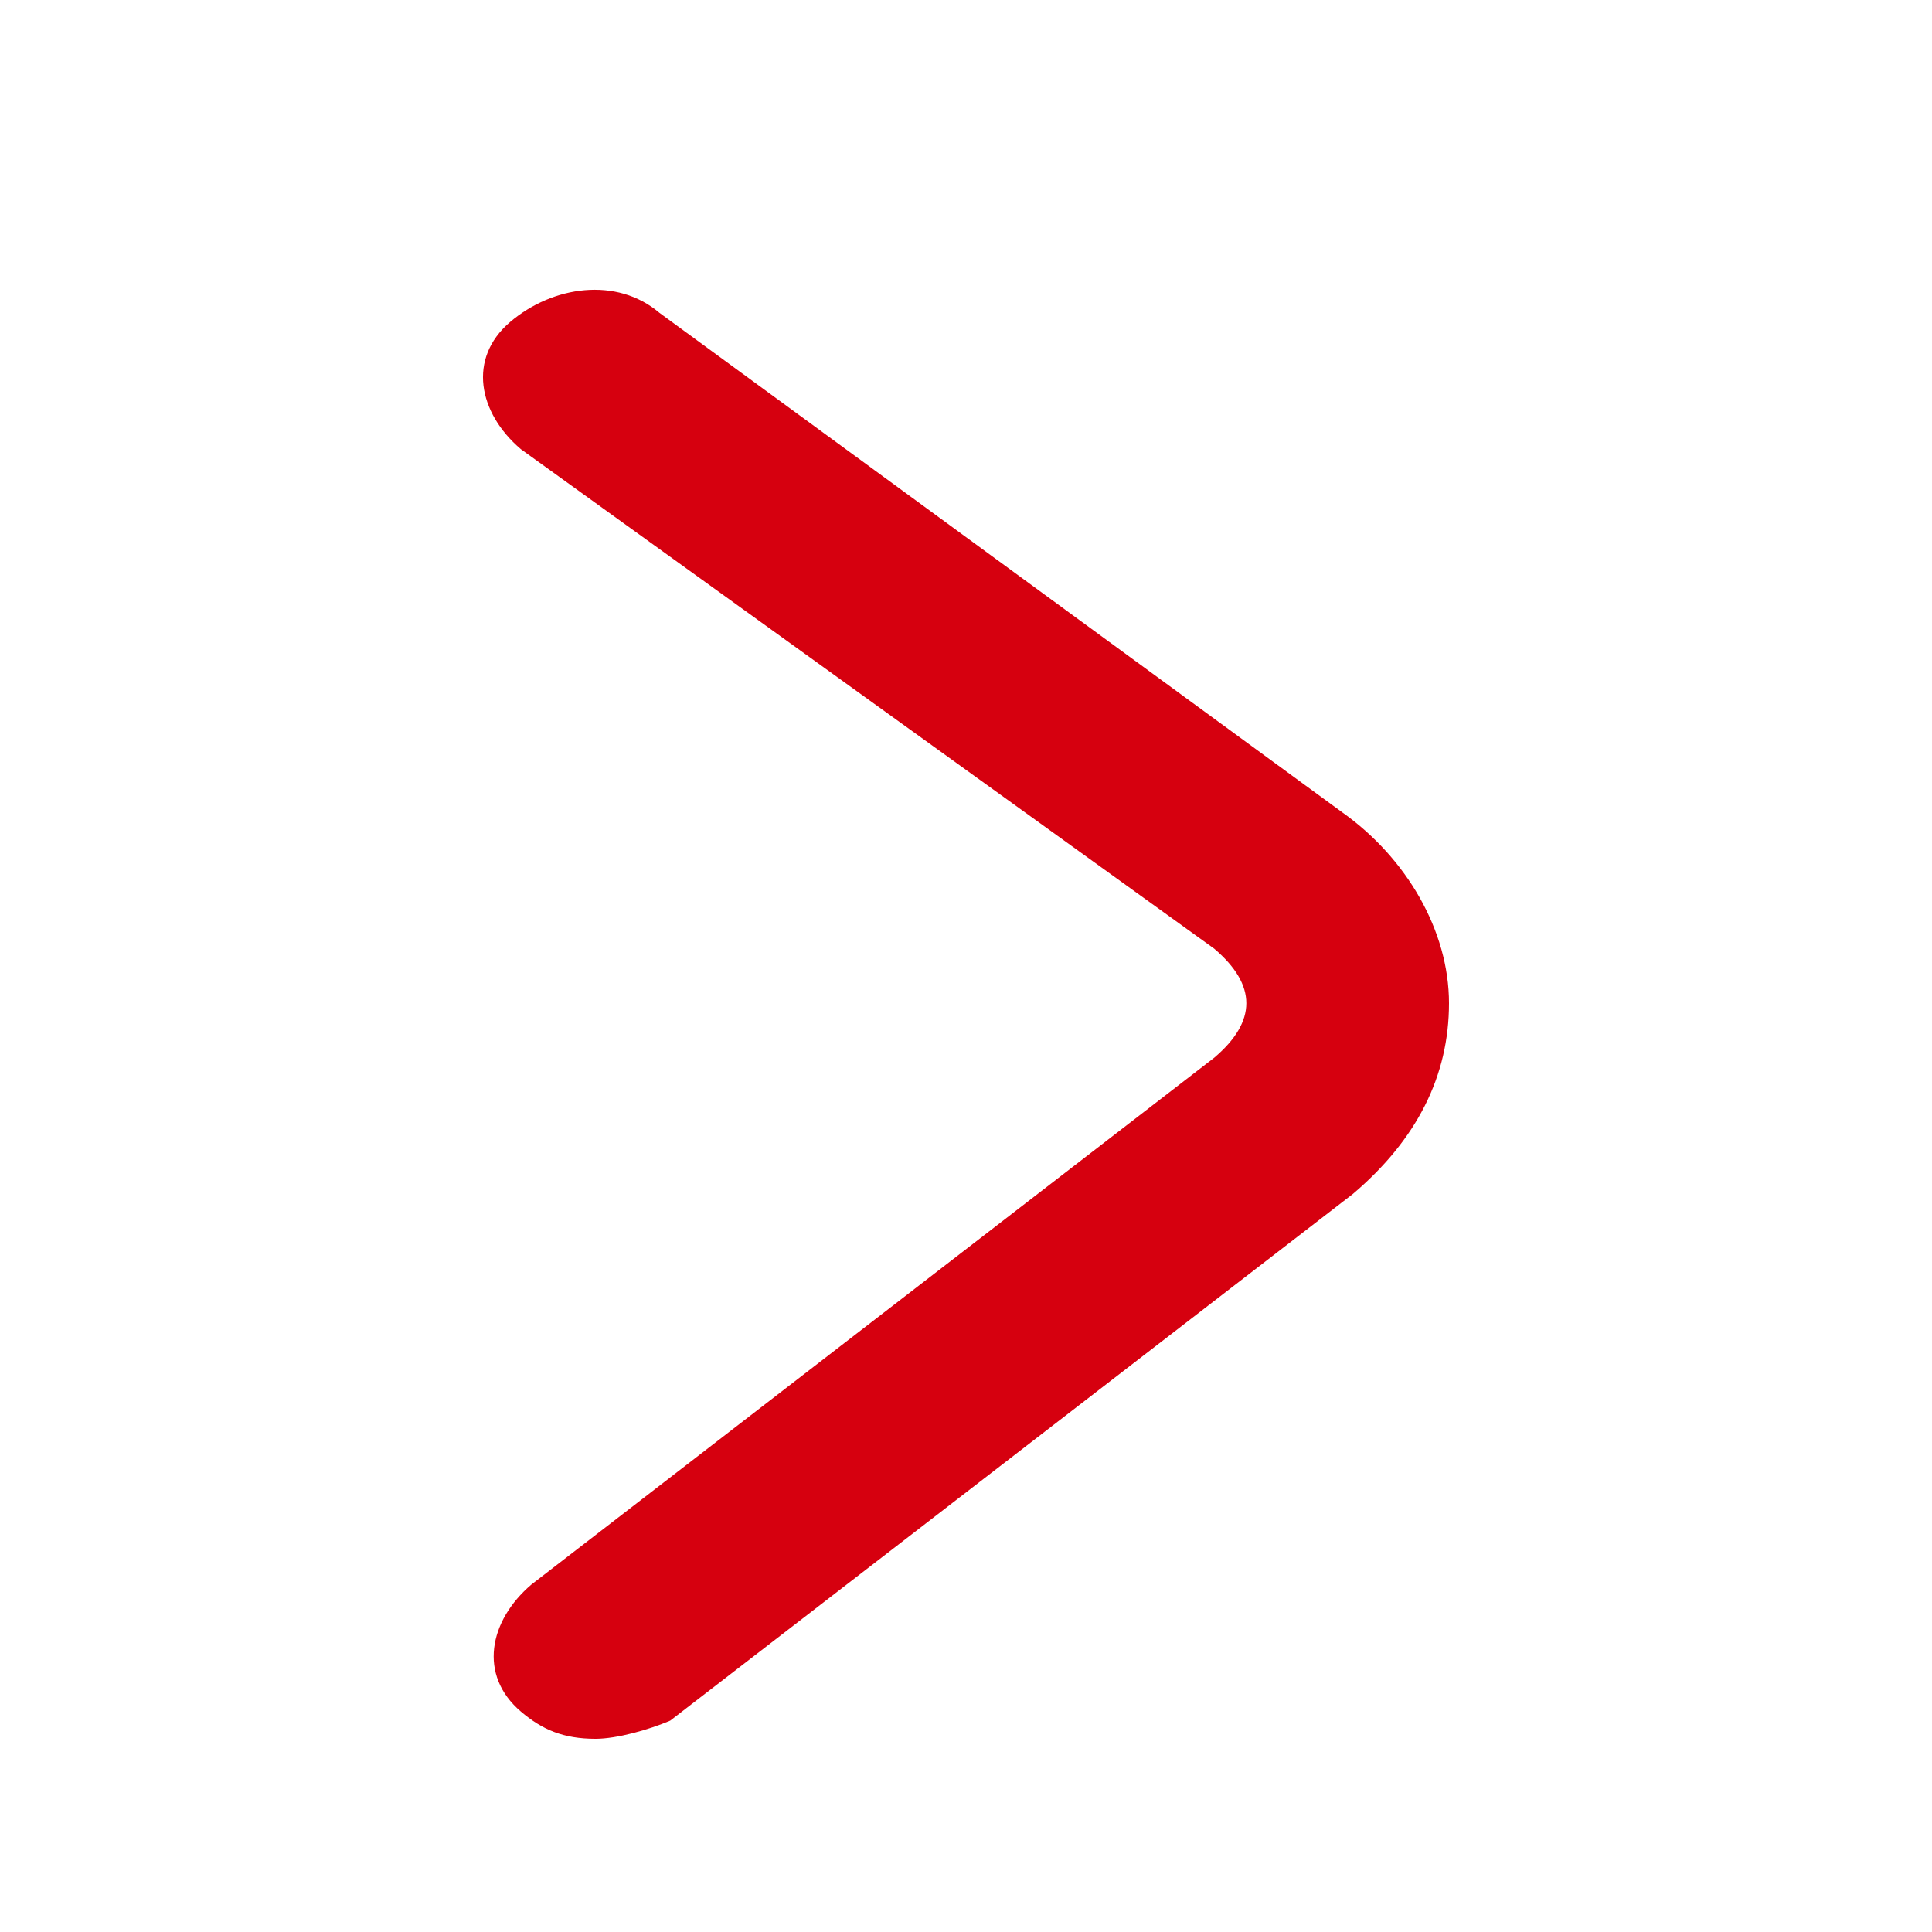 <svg width="20" height="20" viewBox="0 0 20 20" fill="none" xmlns="http://www.w3.org/2000/svg">
<g id="&#231;&#174;&#173;&#229;&#164;&#180; &#229;&#143;&#179; 8">
<path id="Vector" d="M6.165 18C5.833 18 5.613 17.906 5.392 17.718C4.95 17.342 5.06 16.778 5.502 16.402L12.57 10.949C12.791 10.761 12.902 10.573 12.902 10.385C12.902 10.197 12.791 10.009 12.57 9.821L5.392 4.65C4.95 4.274 4.839 3.709 5.281 3.333C5.723 2.957 6.386 2.863 6.827 3.239L13.896 8.41C14.558 8.88 15 9.633 15 10.385C15 11.137 14.669 11.795 14.006 12.359L6.938 17.812C6.717 17.906 6.386 18 6.165 18Z" fill="#D6000F"/>
</g>
</svg>
